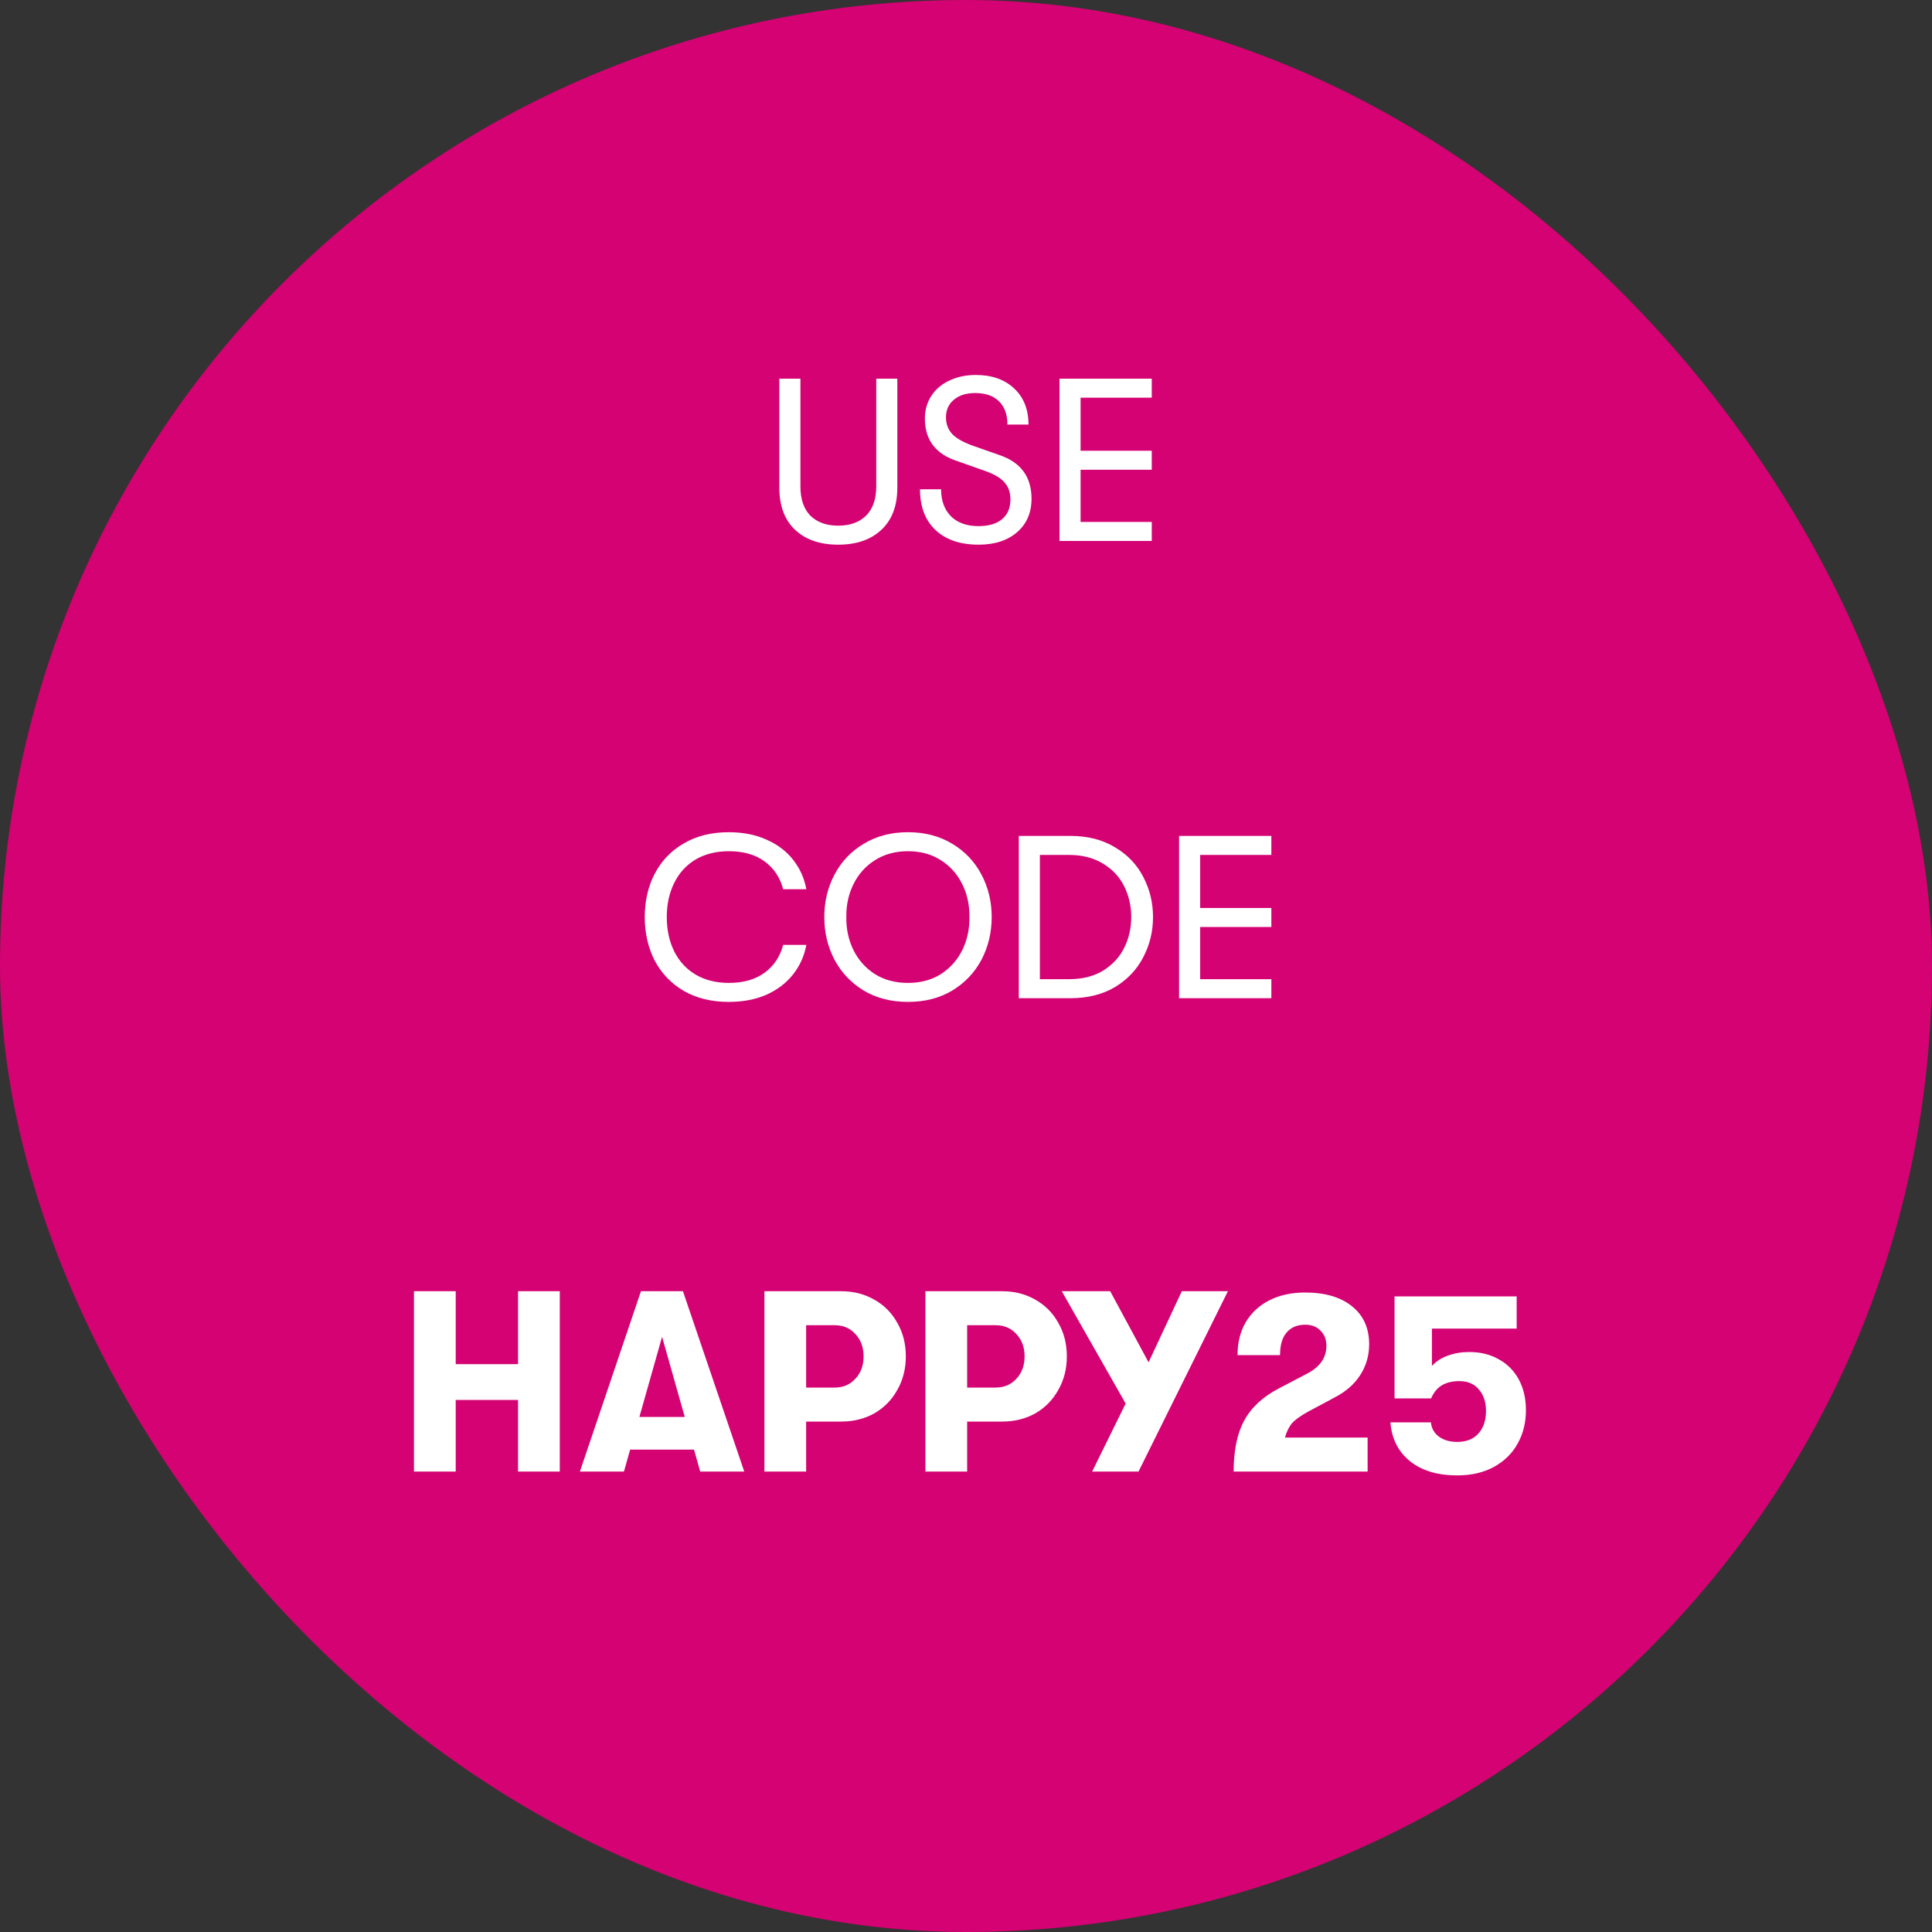 <svg width="120" height="120" viewBox="0 0 120 120" fill="none" xmlns="http://www.w3.org/2000/svg">
<rect x="0" y="0" width="120" height="120" fill="#333333" stroke="none"/>
<rect width="120" height="120" rx="60" fill="#D40272"/>
<path d="M52.063 33.831C50.931 33.831 50.038 33.523 49.385 32.909C48.732 32.294 48.406 31.421 48.406 30.288V23.52H49.716V30.216C49.716 31.003 49.922 31.608 50.335 32.031C50.758 32.443 51.334 32.65 52.063 32.65C52.793 32.65 53.369 32.443 53.791 32.031C54.214 31.608 54.425 31.003 54.425 30.216V23.52H55.735V30.288C55.735 31.421 55.404 32.294 54.742 32.909C54.089 33.523 53.196 33.831 52.063 33.831ZM60.786 33.831C59.644 33.831 58.751 33.528 58.108 32.923C57.465 32.319 57.143 31.474 57.143 30.389H58.453C58.453 31.099 58.66 31.661 59.073 32.074C59.486 32.477 60.052 32.678 60.772 32.678C61.406 32.678 61.895 32.535 62.241 32.246C62.586 31.959 62.759 31.55 62.759 31.023C62.759 30.581 62.634 30.226 62.385 29.957C62.145 29.678 61.732 29.439 61.146 29.237L59.476 28.646C58.122 28.215 57.446 27.331 57.446 25.997C57.446 25.469 57.58 24.998 57.849 24.586C58.117 24.173 58.492 23.856 58.972 23.635C59.452 23.405 59.999 23.29 60.614 23.29C61.602 23.29 62.394 23.568 62.989 24.125C63.585 24.682 63.882 25.43 63.882 26.371H62.572C62.572 25.747 62.399 25.267 62.053 24.931C61.708 24.586 61.214 24.413 60.57 24.413C60.014 24.413 59.572 24.552 59.245 24.831C58.919 25.099 58.756 25.464 58.756 25.925C58.756 26.347 58.895 26.703 59.173 26.991C59.462 27.269 59.917 27.514 60.541 27.725L62.097 28.272C63.412 28.723 64.07 29.626 64.07 30.979C64.07 31.843 63.772 32.535 63.177 33.053C62.581 33.571 61.785 33.831 60.786 33.831ZM65.807 23.52H71.538V24.701H67.117V27.998H71.538V29.179H67.117V32.419H71.538V33.6H65.807V23.52Z" fill="white"/>
<path d="M45.26 62.23C44.194 62.23 43.268 62.005 42.481 61.554C41.694 61.093 41.089 60.464 40.666 59.667C40.254 58.861 40.047 57.958 40.047 56.96C40.047 55.962 40.254 55.064 40.666 54.267C41.089 53.461 41.694 52.832 42.481 52.381C43.268 51.92 44.194 51.69 45.26 51.69C46.143 51.69 46.926 51.843 47.607 52.15C48.289 52.448 48.841 52.866 49.263 53.403C49.686 53.941 49.959 54.55 50.084 55.232H48.644C48.452 54.502 48.068 53.926 47.492 53.504C46.916 53.082 46.177 52.87 45.274 52.87C44.478 52.87 43.786 53.043 43.201 53.389C42.625 53.734 42.183 54.219 41.876 54.843C41.569 55.458 41.415 56.163 41.415 56.96C41.415 57.757 41.569 58.467 41.876 59.091C42.183 59.706 42.625 60.186 43.201 60.531C43.786 60.877 44.478 61.05 45.274 61.05C46.177 61.05 46.916 60.838 47.492 60.416C48.068 59.994 48.452 59.418 48.644 58.688H50.084C49.959 59.37 49.686 59.979 49.263 60.517C48.841 61.054 48.289 61.477 47.607 61.784C46.926 62.082 46.143 62.23 45.26 62.23ZM56.397 62.23C55.351 62.23 54.434 61.995 53.647 61.525C52.86 61.045 52.255 60.406 51.832 59.61C51.41 58.803 51.199 57.92 51.199 56.96C51.199 56 51.41 55.122 51.832 54.325C52.255 53.518 52.86 52.88 53.647 52.41C54.434 51.93 55.351 51.69 56.397 51.69C57.444 51.69 58.36 51.93 59.148 52.41C59.935 52.88 60.54 53.518 60.962 54.325C61.384 55.122 61.596 56 61.596 56.96C61.596 57.92 61.384 58.803 60.962 59.61C60.54 60.406 59.935 61.045 59.148 61.525C58.36 61.995 57.444 62.23 56.397 62.23ZM56.397 61.05C57.184 61.05 57.866 60.867 58.442 60.502C59.018 60.128 59.46 59.634 59.767 59.019C60.074 58.395 60.223 57.709 60.213 56.96C60.223 56.211 60.074 55.53 59.767 54.915C59.46 54.291 59.018 53.797 58.442 53.432C57.866 53.058 57.184 52.87 56.397 52.87C55.61 52.87 54.924 53.058 54.338 53.432C53.762 53.797 53.32 54.291 53.013 54.915C52.706 55.53 52.557 56.211 52.567 56.96C52.557 57.709 52.706 58.395 53.013 59.019C53.32 59.634 53.762 60.128 54.338 60.502C54.924 60.867 55.61 61.05 56.397 61.05ZM63.279 51.92H66.49C67.555 51.92 68.477 52.155 69.255 52.626C70.032 53.086 70.618 53.701 71.011 54.469C71.415 55.237 71.616 56.067 71.616 56.96C71.616 57.853 71.415 58.683 71.011 59.451C70.618 60.219 70.032 60.838 69.255 61.309C68.477 61.77 67.555 62 66.49 62H63.279V51.92ZM66.389 60.819C67.224 60.819 67.935 60.642 68.52 60.286C69.106 59.922 69.543 59.446 69.831 58.861C70.119 58.275 70.263 57.642 70.263 56.96C70.263 56.278 70.119 55.645 69.831 55.059C69.543 54.474 69.106 54.003 68.52 53.648C67.935 53.283 67.224 53.101 66.389 53.101H64.589V60.819H66.389ZM73.235 51.92H78.966V53.101H74.545V56.398H78.966V57.579H74.545V60.819H78.966V62H73.235V51.92Z" fill="white"/>
<path d="M25.713 80.2H28.305V84.728H32.177V80.2H34.769V91.4H32.177V86.952H28.305V91.4H25.713V80.2ZM43.107 90.04H39.139L38.755 91.4H36.019L39.811 80.2H42.419L46.227 91.4H43.491L43.107 90.04ZM42.531 88.008L41.123 83.032L39.715 88.008H42.531ZM52.247 80.2C53.015 80.2 53.703 80.376 54.311 80.728C54.919 81.069 55.393 81.549 55.735 82.168C56.087 82.776 56.263 83.469 56.263 84.248C56.263 85.016 56.087 85.709 55.735 86.328C55.393 86.947 54.919 87.432 54.311 87.784C53.703 88.125 53.015 88.296 52.247 88.296H50.071V91.4H47.479V80.2H52.247ZM51.847 86.184C52.369 86.184 52.796 86.003 53.127 85.64C53.468 85.277 53.639 84.813 53.639 84.248C53.639 83.683 53.468 83.219 53.127 82.856C52.796 82.493 52.369 82.312 51.847 82.312H50.071V86.184H51.847ZM62.247 80.2C63.015 80.2 63.703 80.376 64.311 80.728C64.919 81.069 65.393 81.549 65.735 82.168C66.087 82.776 66.263 83.469 66.263 84.248C66.263 85.016 66.087 85.709 65.735 86.328C65.393 86.947 64.919 87.432 64.311 87.784C63.703 88.125 63.015 88.296 62.247 88.296H60.071V91.4H57.479V80.2H62.247ZM61.847 86.184C62.369 86.184 62.796 86.003 63.127 85.64C63.468 85.277 63.639 84.813 63.639 84.248C63.639 83.683 63.468 83.219 63.127 82.856C62.796 82.493 62.369 82.312 61.847 82.312H60.071V86.184H61.847ZM76.268 80.2L70.716 91.4H67.836L69.916 87.176L65.948 80.2H68.956L71.34 84.616L73.404 80.2H76.268ZM76.625 91.4C76.625 90.088 76.844 89.032 77.281 88.232C77.719 87.421 78.439 86.755 79.441 86.232L81.185 85.32C81.985 84.904 82.385 84.328 82.385 83.592C82.385 83.197 82.263 82.883 82.017 82.648C81.782 82.403 81.468 82.28 81.073 82.28C80.572 82.28 80.183 82.445 79.905 82.776C79.638 83.096 79.505 83.56 79.505 84.168H76.865C76.865 83.389 77.036 82.707 77.377 82.12C77.729 81.533 78.22 81.08 78.849 80.76C79.489 80.44 80.225 80.28 81.057 80.28C82.305 80.28 83.281 80.568 83.985 81.144C84.689 81.709 85.041 82.493 85.041 83.496C85.041 84.2 84.855 84.84 84.481 85.416C84.118 85.981 83.585 86.445 82.881 86.808L81.265 87.672C80.796 87.928 80.46 88.168 80.257 88.392C80.065 88.616 79.916 88.915 79.809 89.288H84.945V91.4H76.625ZM90.507 91.64C89.29 91.64 88.314 91.347 87.579 90.76C86.843 90.163 86.437 89.357 86.362 88.344H88.874C88.917 88.728 89.088 89.027 89.386 89.24C89.685 89.453 90.058 89.56 90.507 89.56C91.072 89.56 91.509 89.389 91.819 89.048C92.138 88.696 92.299 88.227 92.299 87.64C92.299 87.085 92.149 86.637 91.85 86.296C91.562 85.955 91.162 85.784 90.65 85.784C90.213 85.784 89.85 85.869 89.562 86.04C89.275 86.211 89.05 86.483 88.891 86.856H86.618V80.52H94.203V82.52H88.939V84.84C89.205 84.552 89.536 84.339 89.93 84.2C90.336 84.051 90.778 83.976 91.258 83.976C91.963 83.976 92.581 84.131 93.115 84.44C93.648 84.739 94.058 85.16 94.347 85.704C94.635 86.248 94.778 86.877 94.778 87.592C94.778 88.371 94.603 89.069 94.251 89.688C93.909 90.296 93.413 90.776 92.763 91.128C92.123 91.469 91.371 91.64 90.507 91.64Z" fill="white"/>
</svg>
